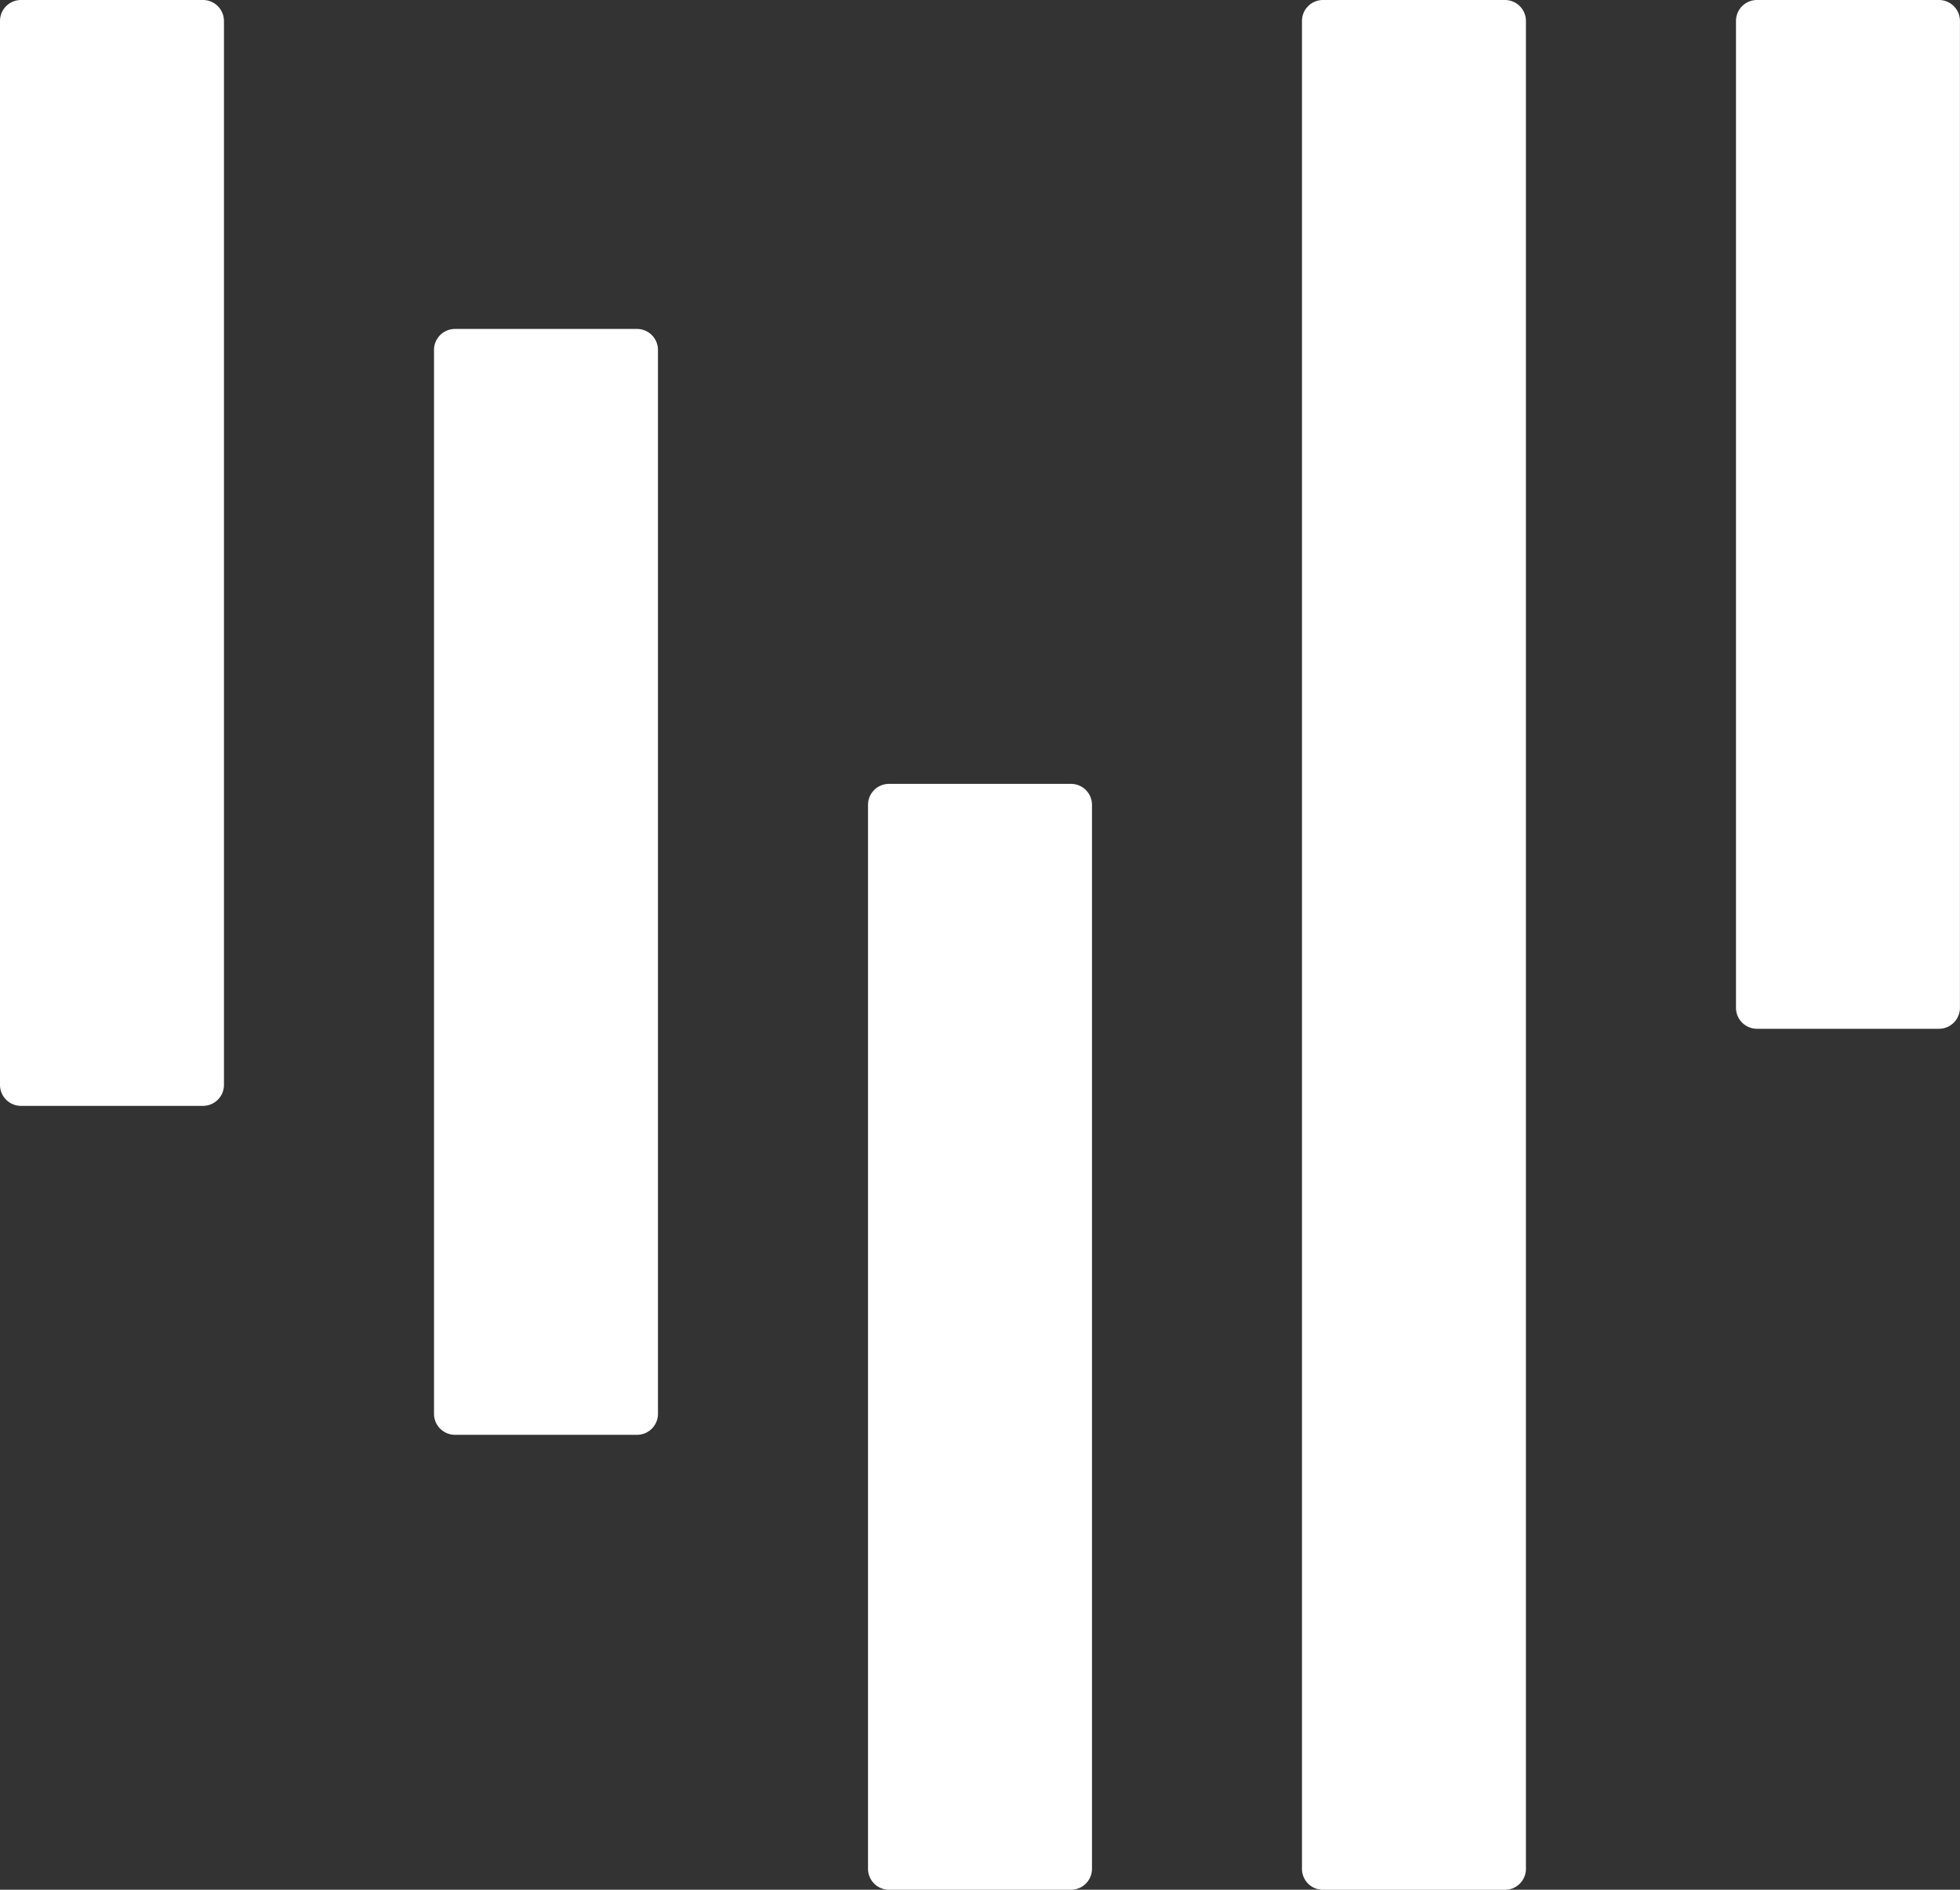 <svg id="Gruppe_90" data-name="Gruppe 90" xmlns="http://www.w3.org/2000/svg" xmlns:xlink="http://www.w3.org/1999/xlink" width="34.954" height="33.705" viewBox="0 0 34.954 33.705">
  <rect x="0" y="0" width="34.954" height="33.705" fill="#333333" stroke="none"/>
  <defs>
    <clipPath id="clip-path">
      <path id="Pfad_129" data-name="Pfad 129" d="M0-42.83H34.954V-76.535H0Z" transform="translate(0 76.535)" fill="#fff"/>
    </clipPath>
  </defs>
  <g id="Gruppe_89" data-name="Gruppe 89" transform="translate(0 0)" clip-path="url(#clip-path)">
    <g id="Gruppe_84" data-name="Gruppe 84" transform="translate(30.959 0)">
      <path id="Pfad_124" data-name="Pfad 124" d="M-.476,0A.374.374,0,0,0-.85.375v17.6a.374.374,0,0,0,.374.374H2.77a.374.374,0,0,0,.374-.374V.375A.374.374,0,0,0,2.77,0Z" transform="translate(0.85)" fill="#fff"/>
    </g>
    <g id="Gruppe_85" data-name="Gruppe 85" transform="translate(23.219 0)">
      <path id="Pfad_125" data-name="Pfad 125" d="M-.476,0A.374.374,0,0,0-.85.375V33.331a.374.374,0,0,0,.374.375H2.77a.374.374,0,0,0,.374-.375V.375A.374.374,0,0,0,2.77,0Z" transform="translate(0.85)" fill="#fff"/>
    </g>
    <g id="Gruppe_86" data-name="Gruppe 86" transform="translate(15.48 13.981)">
      <path id="Pfad_126" data-name="Pfad 126" d="M-.476,0A.374.374,0,0,0-.85.375V19.349a.374.374,0,0,0,.374.375H2.77a.374.374,0,0,0,.374-.375V.375A.374.374,0,0,0,2.77,0Z" transform="translate(0.85)" fill="#fff"/>
    </g>
    <g id="Gruppe_87" data-name="Gruppe 87" transform="translate(7.74 5.867)">
      <path id="Pfad_127" data-name="Pfad 127" d="M-.476,0A.374.374,0,0,0-.85.375V19.349a.374.374,0,0,0,.374.375H2.77a.374.374,0,0,0,.374-.375V.375A.374.374,0,0,0,2.77,0Z" transform="translate(0.85)" fill="#fff"/>
    </g>
    <g id="Gruppe_88" data-name="Gruppe 88" transform="translate(0 0)">
      <path id="Pfad_128" data-name="Pfad 128" d="M-.476,0A.374.374,0,0,0-.85.375V19.349a.374.374,0,0,0,.374.375H2.77a.374.374,0,0,0,.374-.375V.375A.374.374,0,0,0,2.77,0Z" transform="translate(0.85)" fill="#fff"/>
    </g>
  </g>
</svg>
